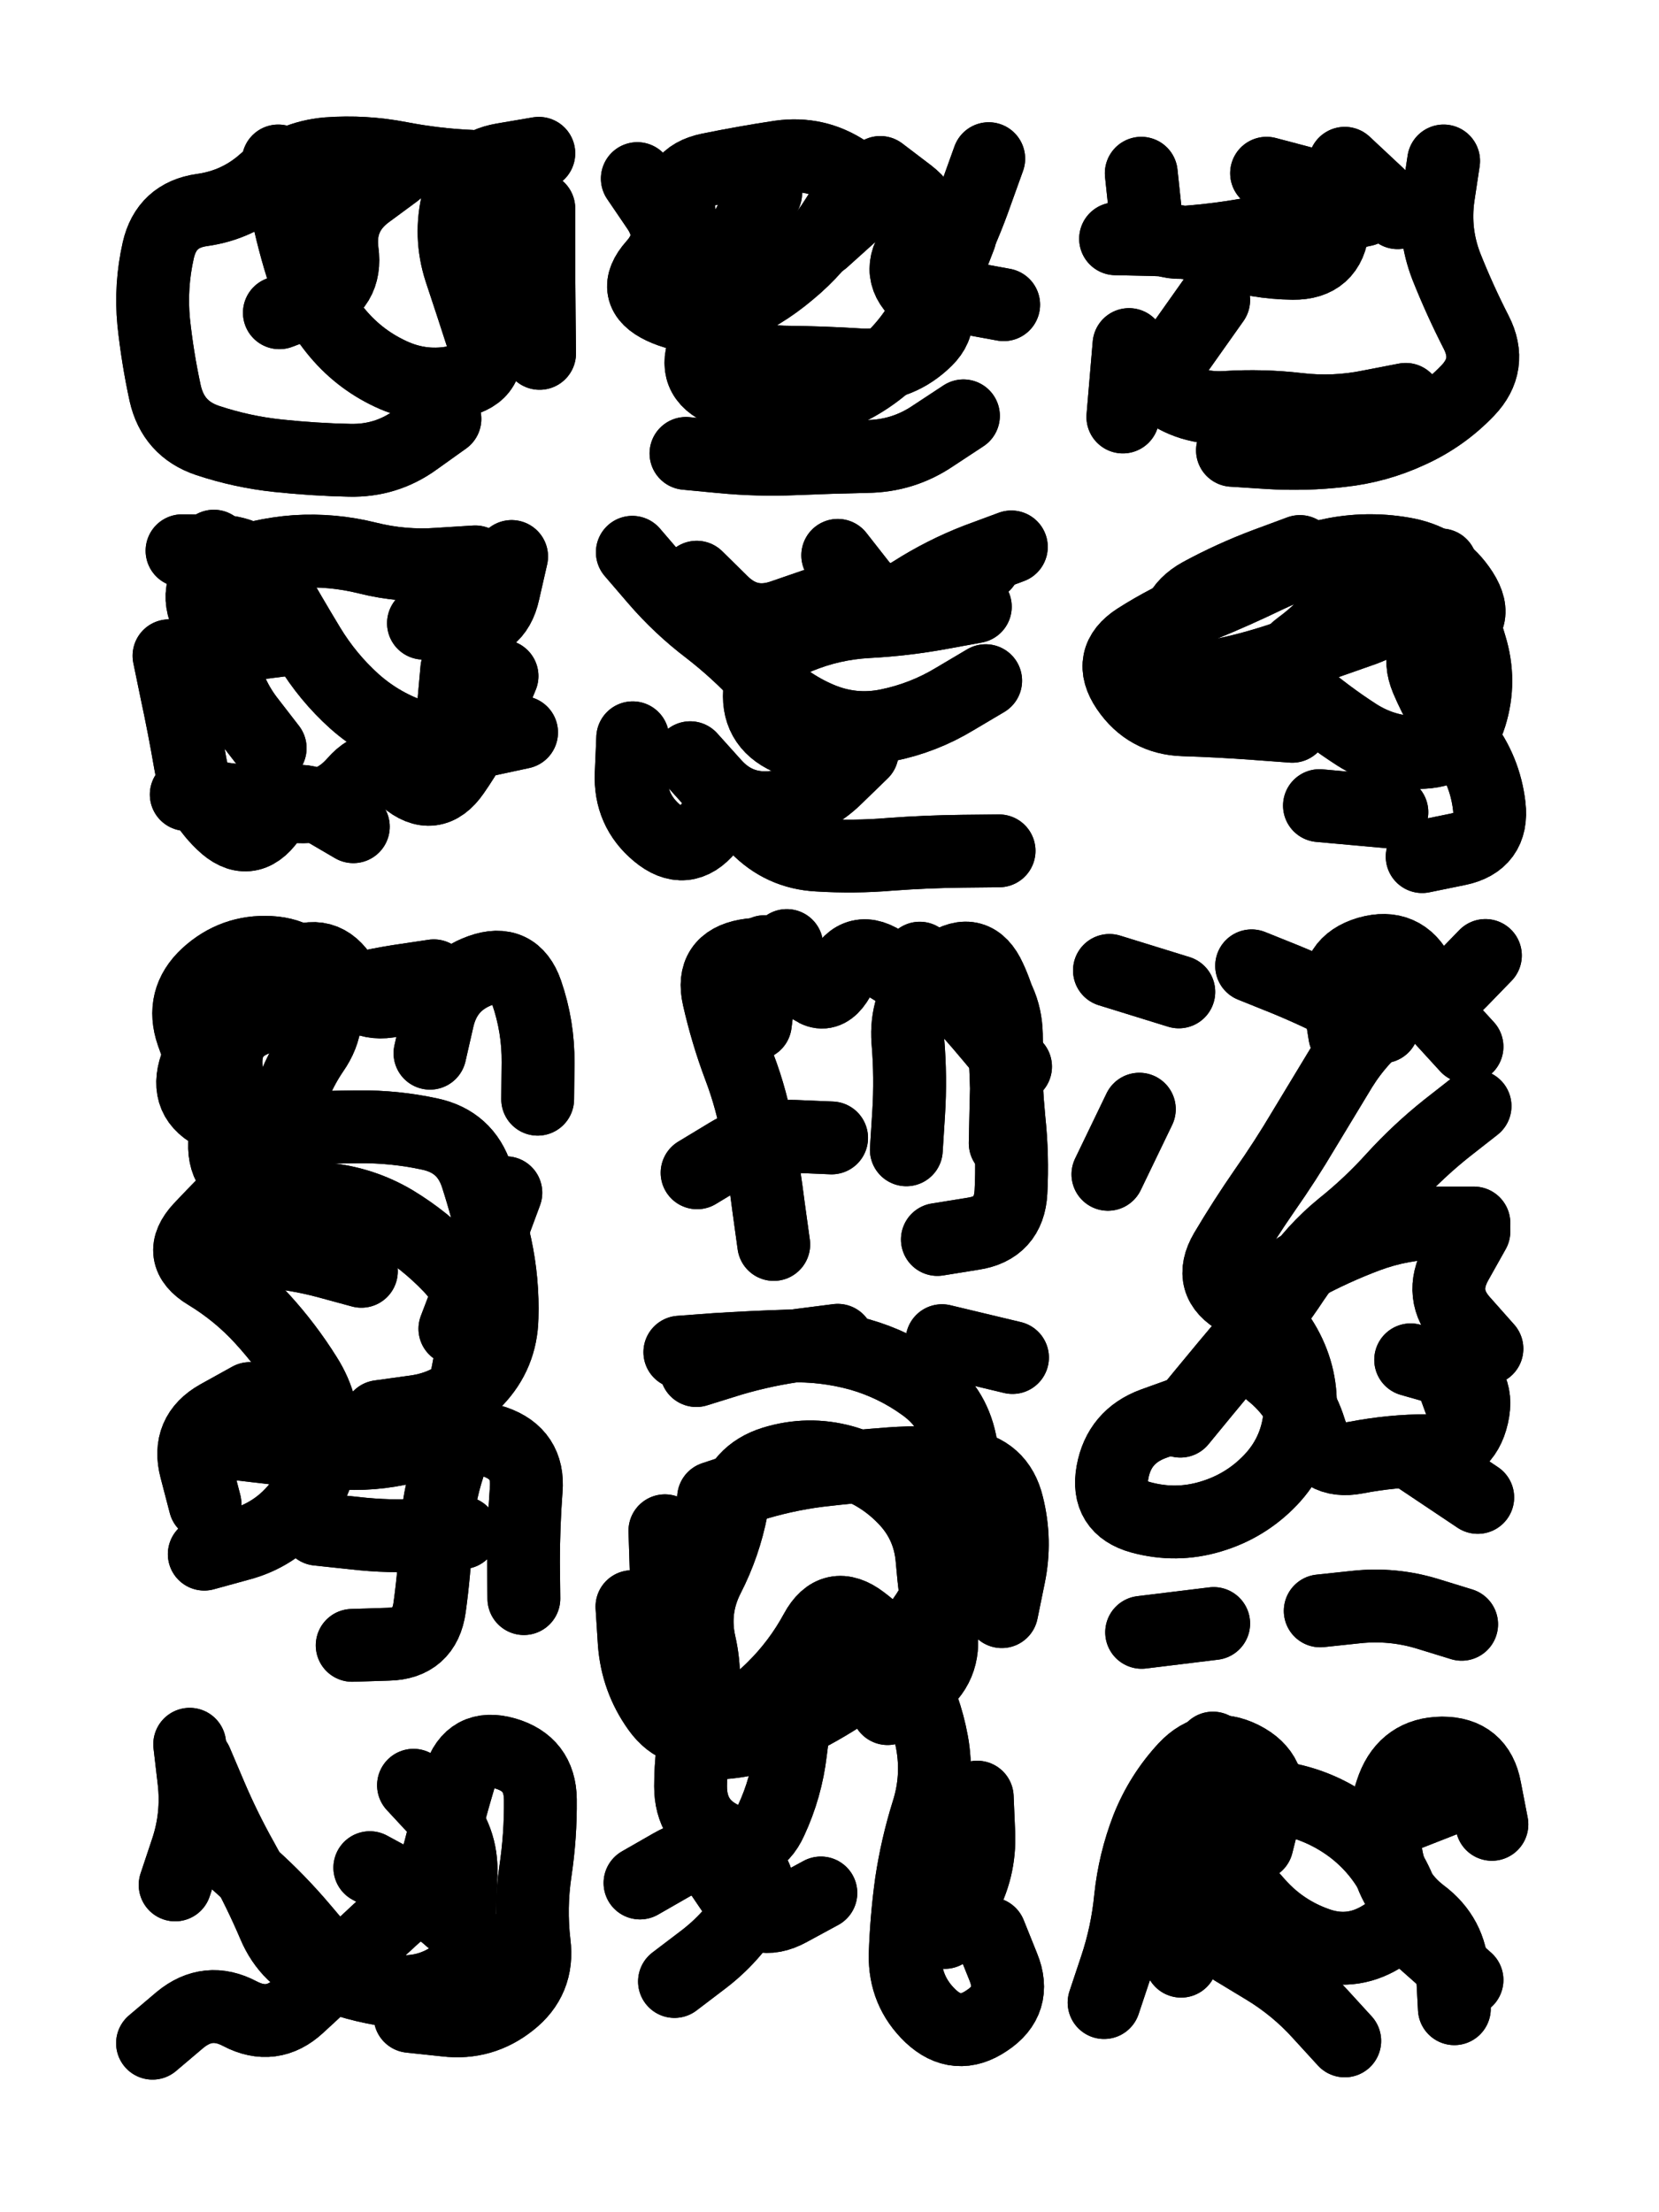 <svg xmlns="http://www.w3.org/2000/svg" viewBox="0 0 4329 5772"><title>Infinite Scribble #392</title><defs><filter id="piece_392_3_4_filter" x="-100" y="-100" width="4529" height="5972" filterUnits="userSpaceOnUse"><feTurbulence result="lineShape_distorted_turbulence" type="turbulence" baseFrequency="5263e-6" numOctaves="3"/><feGaussianBlur in="lineShape_distorted_turbulence" result="lineShape_distorted_turbulence_smoothed" stdDeviation="11400e-3"/><feDisplacementMap in="SourceGraphic" in2="lineShape_distorted_turbulence_smoothed" result="lineShape_distorted_results_shifted" scale="7600e-2" xChannelSelector="R" yChannelSelector="G"/><feOffset in="lineShape_distorted_results_shifted" result="lineShape_distorted" dx="-1900e-2" dy="-1900e-2"/><feGaussianBlur in="lineShape_distorted" result="lineShape_1" stdDeviation="9500e-3"/><feColorMatrix in="lineShape_1" result="lineShape" type="matrix" values="1 0 0 0 0  0 1 0 0 0  0 0 1 0 0  0 0 0 11400e-3 -5700e-3"/><feGaussianBlur in="lineShape" result="shrank_blurred" stdDeviation="11333e-3"/><feColorMatrix in="shrank_blurred" result="shrank" type="matrix" values="1 0 0 0 0 0 1 0 0 0 0 0 1 0 0 0 0 0 9649e-3 -6066e-3"/><feColorMatrix in="lineShape" result="border_filled" type="matrix" values="0.6 0 0 0 -0.3  0 0.6 0 0 -0.3  0 0 0.6 0 -0.3  0 0 0 1 0"/><feComposite in="border_filled" in2="shrank" result="border" operator="out"/><feMorphology in="lineShape" result="linestyle0_erode" operator="erode" radius="0"/><feColorMatrix in="linestyle0_erode" result="linestyle0" type="matrix" values="0.8 0 0 0 -0.1  0 0.8 0 0 -0.1  0 0 0.8 0 -0.1  0 0 0 1 0"/><feMorphology in="lineShape" result="linestylea_erode" operator="erode" radius="19000e-3"/><feColorMatrix in="linestylea_erode" result="linestylea" type="matrix" values="0.95 0 0 0 0  0 0.95 0 0 0  0 0 0.95 0 0  0 0 0 1 0"/><feMorphology in="lineShape" result="linestyleb_erode" operator="erode" radius="38000e-3"/><feColorMatrix in="linestyleb_erode" result="linestyleb" type="matrix" values="1.1 0 0 0 0.05  0 1.1 0 0 0.05  0 0 1.1 0 0.05  0 0 0 1 0"/><feMorphology in="lineShape" result="linestylec_erode" operator="erode" radius="57000e-3"/><feColorMatrix in="linestylec_erode" result="linestylec" type="matrix" values="1.2 0 0 0 0.08  0 1.2 0 0 0.08  0 0 1.2 0 0.08  0 0 0 1 0"/><feMorphology in="lineShape" result="linestyled_erode" operator="erode" radius="76000e-3"/><feColorMatrix in="linestyled_erode" result="linestyled" type="matrix" values="1.3 0 0 0 0.12  0 1.3 0 0 0.12  0 0 1.3 0 0.12  0 0 0 1 0"/><feMerge result="combined_linestyle"><feMergeNode in="lineShape"/><feMergeNode in="linestyle0"/><feMergeNode in="linestylea"/><feMergeNode in="linestyleb"/><feMergeNode in="linestylec"/><feMergeNode in="linestyled"/></feMerge><feGaussianBlur in="combined_linestyle" result="shapes_linestyle_blurred" stdDeviation="19000e-3"/><feMerge result="shapes_linestyle"><feMergeNode in="linestyle0"/><feMergeNode in="shapes_linestyle_blurred"/></feMerge><feComposite in="shapes_linestyle" in2="shrank" result="shapes_linestyle_cropped" operator="in"/><feComposite in="border" in2="shapes_linestyle_cropped" result="shapes" operator="over"/></filter><filter id="piece_392_3_4_shadow" x="-100" y="-100" width="4529" height="5972" filterUnits="userSpaceOnUse"><feColorMatrix in="SourceGraphic" result="result_blackened" type="matrix" values="0 0 0 0 0  0 0 0 0 0  0 0 0 0 0  0 0 0 0.8 0"/><feGaussianBlur in="result_blackened" result="result_blurred" stdDeviation="57000e-3"/><feComposite in="SourceGraphic" in2="result_blurred" result="result" operator="over"/></filter><filter id="piece_392_3_4_overall" x="-100" y="-100" width="4529" height="5972" filterUnits="userSpaceOnUse"><feTurbulence result="background_back_bumps" type="fractalNoise" baseFrequency="25e-3" numOctaves="3"/><feDiffuseLighting in="background_back_bumps" result="background_back" surfaceScale="1" diffuseConstant="2" lighting-color="#555"><feDistantLight azimuth="225" elevation="20"/></feDiffuseLighting><feColorMatrix in="background_back" result="background_backdarkened" type="matrix" values="0.4 0 0 0 0  0 0.4 0 0 0  0 0 0.4 0 0  0 0 0 1 0"/><feMorphology in="SourceGraphic" result="background_glow_1_thicken" operator="dilate" radius="19500e-3"/><feColorMatrix in="background_glow_1_thicken" result="background_glow_1_thicken_colored" type="matrix" values="0 0 0 0 0  0 0 0 0 0  0 0 0 0 0  0 0 0 1 0"/><feGaussianBlur in="background_glow_1_thicken_colored" result="background_glow_1" stdDeviation="58500e-3"/><feMorphology in="SourceGraphic" result="background_glow_2_thicken" operator="dilate" radius="195000e-3"/><feColorMatrix in="background_glow_2_thicken" result="background_glow_2_thicken_colored" type="matrix" values="1.3 0 0 0 0  0 1.3 0 0 0  0 0 1.3 0 0  0 0 0 0.2 0"/><feGaussianBlur in="background_glow_2_thicken_colored" result="background_glow_2" stdDeviation="975000e-3"/><feComposite in="background_glow_1" in2="background_glow_2" result="background_glow" operator="over"/><feBlend in="background_glow" in2="background_backdarkened" result="background" mode="normal"/></filter><clipPath id="piece_392_3_4_clip"><rect x="0" y="0" width="4329" height="5772"/></clipPath><g id="layer_3" filter="url(#piece_392_3_4_filter)" stroke-width="190" stroke-linecap="round" fill="none"><path d="M 1180 1112 Q 1180 1112 1103 1167 Q 1027 1222 932 1220 Q 838 1218 744 1208 Q 650 1198 560 1168 Q 471 1138 450 1045 Q 430 953 420 859 Q 411 765 432 672 Q 453 580 546 567 Q 640 554 710 491 Q 780 428 874 420 Q 969 413 1062 431 Q 1155 449 1249 453 Q 1344 458 1380 545 Q 1417 632 1326 658 L 1235 685" stroke="hsl(0,100%,57%)"/><path d="M 2253 508 Q 2253 508 2202 588 Q 2152 668 2079 728 Q 2007 789 1920 825 Q 1833 862 1747 822 Q 1662 782 1725 711 Q 1788 641 1735 563 L 1682 485 M 2533 1104 Q 2533 1104 2454 1156 Q 2376 1209 2281 1210 Q 2187 1212 2092 1216 Q 1998 1220 1903 1211 L 1809 1202 M 2599 433 Q 2599 433 2567 522 Q 2536 611 2494 695 Q 2452 780 2545 797 L 2638 814" stroke="hsl(342,100%,56%)"/><path d="M 3235 1194 Q 3235 1194 3329 1200 Q 3424 1206 3518 1195 Q 3612 1185 3698 1145 Q 3784 1106 3849 1038 Q 3914 970 3871 886 Q 3828 802 3793 714 Q 3759 626 3772 532 L 3786 439 M 2965 918 L 2949 1107 M 2930 642 Q 2930 642 3024 644 Q 3119 646 3209 675 Q 3299 705 3393 706 Q 3488 707 3497 613 Q 3507 519 3415 495 L 3324 471" stroke="hsl(325,100%,52%)"/><path d="M 1380 1930 Q 1380 1930 1287 1950 Q 1195 1971 1105 1941 Q 1015 1912 944 1849 Q 874 1786 825 1705 Q 776 1624 729 1541 Q 683 1459 588 1457 L 494 1456 M 460 1730 Q 460 1730 479 1822 Q 499 1915 515 2008 Q 531 2102 599 2167 Q 667 2233 722 2156 Q 778 2080 859 2128 L 941 2176 M 1124 1645 Q 1124 1645 1218 1650 Q 1313 1656 1333 1563 L 1354 1471" stroke="hsl(297,100%,62%)"/><path d="M 2591 1795 Q 2591 1795 2510 1843 Q 2429 1892 2336 1911 Q 2244 1930 2157 1893 Q 2070 1856 2006 1787 Q 1942 1718 1867 1660 Q 1792 1603 1730 1531 L 1669 1460 M 2658 1446 Q 2658 1446 2569 1479 Q 2481 1513 2401 1564 Q 2322 1616 2263 1542 L 2205 1468 M 1670 1944 Q 1670 1944 1666 2038 Q 1662 2133 1734 2193 Q 1807 2254 1867 2181 Q 1928 2109 1993 2177 Q 2059 2245 2153 2250 Q 2248 2256 2342 2248 Q 2437 2241 2531 2240 L 2626 2239" stroke="hsl(288,100%,61%)"/><path d="M 3391 1914 Q 3391 1914 3296 1907 Q 3202 1900 3107 1897 Q 3013 1894 2960 1816 Q 2907 1738 2986 1687 Q 3066 1636 3153 1600 Q 3241 1564 3326 1523 Q 3411 1482 3504 1464 Q 3597 1447 3690 1465 Q 3783 1484 3834 1563 Q 3885 1643 3795 1673 Q 3706 1704 3742 1791 Q 3779 1878 3836 1953 Q 3894 2028 3905 2122 Q 3916 2216 3823 2235 L 3730 2254" stroke="hsl(279,100%,55%)"/><path d="M 1206 3486 Q 1206 3486 1240 3397 Q 1274 3309 1306 3220 L 1339 3131 M 553 2805 Q 553 2805 521 2716 Q 490 2627 559 2563 Q 629 2499 723 2504 Q 818 2509 854 2596 Q 890 2684 836 2761 Q 783 2839 763 2931 Q 743 3024 675 3089 Q 607 3155 542 3224 Q 478 3293 559 3342 Q 640 3391 703 3460 Q 767 3530 817 3610 Q 868 3690 861 3784 Q 855 3879 795 3952 Q 735 4025 643 4049 L 552 4074 M 1386 4190 Q 1386 4190 1385 4095 Q 1385 4001 1392 3906 Q 1400 3812 1310 3781 Q 1221 3750 1191 3840 Q 1161 3930 1157 4024 Q 1153 4119 1140 4213 Q 1127 4307 1032 4309 L 938 4312 M 1141 2767 Q 1141 2767 1162 2675 Q 1184 2583 1273 2551 Q 1362 2519 1393 2608 Q 1424 2698 1423 2792 L 1422 2887" stroke="hsl(249,100%,64%)"/><path d="M 2038 3266 Q 2038 3266 2025 3172 Q 2013 3078 1997 2984 Q 1982 2891 1948 2802 Q 1915 2714 1894 2621 Q 1873 2529 1966 2512 Q 2059 2495 2114 2571 Q 2170 2648 2212 2563 Q 2255 2479 2331 2535 Q 2407 2592 2485 2539 Q 2563 2486 2602 2572 Q 2642 2658 2642 2752 Q 2643 2847 2652 2941 Q 2662 3035 2657 3129 Q 2652 3224 2558 3238 L 2465 3253" stroke="hsl(256,100%,61%)"/><path d="M 3095 2607 L 2914 2551 M 3847 2750 Q 3847 2750 3783 2680 Q 3719 2611 3644 2668 Q 3569 2725 3519 2805 Q 3470 2886 3421 2967 Q 3373 3048 3319 3125 Q 3265 3203 3217 3284 Q 3169 3366 3252 3411 Q 3335 3457 3378 3541 Q 3421 3625 3410 3719 Q 3399 3813 3334 3881 Q 3269 3949 3178 3976 Q 3088 4003 2996 3978 Q 2905 3953 2922 3860 Q 2939 3767 3028 3734 L 3117 3702 M 2992 2913 L 2910 3083 M 3899 3538 Q 3899 3538 3836 3467 Q 3773 3397 3819 3314 L 3865 3232 M 3875 3926 L 3718 3821 M 3186 4255 L 2998 4278 M 3833 4257 Q 3833 4257 3742 4229 Q 3652 4202 3558 4212 L 3464 4222" stroke="hsl(234,100%,53%)"/><path d="M 2602 5064 Q 2602 5064 2637 5151 Q 2673 5239 2594 5291 Q 2516 5344 2447 5279 Q 2379 5214 2381 5119 Q 2384 5025 2397 4931 Q 2411 4838 2439 4748 Q 2468 4658 2451 4565 Q 2434 4472 2389 4389 Q 2344 4306 2268 4249 Q 2193 4192 2148 4275 Q 2103 4358 2036 4424 Q 1969 4491 1880 4522 Q 1791 4554 1736 4477 Q 1681 4400 1674 4305 L 1668 4211 M 1881 3927 Q 1881 3927 1971 3897 Q 2061 3868 2155 3856 Q 2249 3845 2343 3838 Q 2438 3831 2532 3843 Q 2626 3855 2648 3947 Q 2671 4039 2652 4131 L 2633 4224 M 2477 3517 L 2661 3561 M 1779 5189 Q 1779 5189 1854 5132 Q 1929 5075 1978 4994 Q 2027 4913 1940 4875 Q 1853 4838 1771 4885 L 1689 4932 M 1836 3595 Q 1836 3595 1926 3567 Q 2017 3540 2111 3528 L 2205 3516" stroke="hsl(207,100%,53%)"/><path d="M 1089 5280 Q 1089 5280 1183 5290 Q 1277 5301 1351 5242 Q 1425 5184 1413 5090 Q 1402 4996 1416 4902 Q 1430 4809 1429 4714 Q 1428 4620 1337 4594 Q 1246 4568 1218 4658 Q 1191 4749 1168 4841 Q 1145 4933 1074 4995 Q 1004 5058 936 5123 Q 868 5189 798 5253 Q 729 5317 645 5273 Q 562 5229 489 5289 L 417 5350 M 476 4937 Q 476 4937 506 4847 Q 536 4758 525 4664 L 514 4570" stroke="hsl(199,100%,57%)"/><path d="M 3239 5106 Q 3239 5106 3320 5155 Q 3401 5204 3464 5274 L 3528 5344 M 3912 4779 Q 3912 4779 3894 4686 Q 3877 4593 3782 4593 Q 3688 4594 3654 4682 Q 3621 4771 3637 4864 Q 3654 4957 3729 5014 Q 3805 5071 3809 5165 L 3814 5260 M 3299 4831 Q 3299 4831 3322 4739 Q 3346 4648 3261 4605 Q 3177 4563 3112 4632 Q 3048 4701 3013 4789 Q 2979 4877 2969 4971 Q 2960 5065 2930 5154 L 2900 5244" stroke="hsl(180,100%,41%)"/></g><g id="layer_2" filter="url(#piece_392_3_4_filter)" stroke-width="190" stroke-linecap="round" fill="none"><path d="M 745 439 Q 745 439 761 532 Q 778 625 806 715 Q 834 806 893 880 Q 952 954 1037 994 Q 1123 1035 1215 1014 Q 1308 994 1279 904 Q 1250 814 1220 724 Q 1191 634 1214 542 Q 1238 451 1331 435 L 1425 419" stroke="hsl(300,100%,64%)"/><path d="M 2524 636 Q 2524 636 2490 724 Q 2457 813 2402 890 Q 2347 967 2266 1016 Q 2185 1065 2090 1070 Q 1996 1076 1908 1039 Q 1821 1003 1860 917 Q 1900 831 1853 749 Q 1806 667 1791 573 Q 1777 480 1869 461 Q 1962 442 2055 428 Q 2149 415 2227 467 Q 2306 520 2236 583 L 2166 646" stroke="hsl(291,100%,63%)"/><path d="M 3578 567 Q 3578 567 3485 587 Q 3393 608 3300 626 Q 3207 644 3112 651 Q 3018 659 3007 565 L 2997 471 M 3687 1061 Q 3687 1061 3594 1079 Q 3501 1098 3407 1087 Q 3313 1076 3218 1082 Q 3124 1088 3049 1030 L 2975 972" stroke="hsl(280,100%,58%)"/><path d="M 779 1686 Q 779 1686 685 1698 Q 591 1710 556 1622 Q 521 1534 609 1499 Q 697 1465 791 1458 Q 886 1452 978 1475 Q 1070 1498 1164 1491 L 1259 1485 M 505 2092 Q 505 2092 599 2103 Q 693 2115 787 2123 Q 882 2132 944 2061 Q 1006 1990 1077 2051 Q 1149 2113 1203 2035 Q 1257 1958 1293 1870 L 1329 1783" stroke="hsl(265,100%,66%)"/><path d="M 2151 1595 Q 2151 1595 2061 1626 Q 1972 1657 1904 1591 L 1837 1525 M 2587 1492 L 2448 1620 M 2269 1982 Q 2269 1982 2201 2048 Q 2134 2114 2040 2125 Q 1946 2136 1883 2066 L 1820 1996" stroke="hsl(258,100%,64%)"/><path d="M 3779 1493 Q 3779 1493 3717 1564 Q 3656 1636 3566 1666 Q 3477 1697 3388 1729 Q 3299 1761 3206 1780 Q 3113 1799 3090 1707 Q 3068 1615 3151 1569 Q 3234 1524 3322 1491 L 3411 1458 M 3651 2138 L 3462 2121" stroke="hsl(250,100%,58%)"/><path d="M 1145 2601 Q 1145 2601 1054 2627 Q 963 2653 914 2572 Q 865 2491 781 2536 Q 698 2581 629 2646 Q 561 2711 530 2800 Q 499 2890 585 2929 Q 671 2968 765 2964 Q 860 2960 954 2959 Q 1049 2958 1141 2978 Q 1234 2998 1263 3088 Q 1292 3178 1312 3270 Q 1332 3363 1329 3457 Q 1327 3552 1262 3620 Q 1197 3689 1103 3702 L 1009 3715 M 848 4009 Q 848 4009 942 4019 Q 1036 4030 1130 4024 L 1225 4018 M 590 3277 Q 590 3277 684 3282 Q 779 3287 870 3311 L 962 3336 M 671 3668 Q 671 3668 588 3714 Q 506 3760 530 3851 L 554 3943" stroke="hsl(219,100%,64%)"/><path d="M 2669 2802 Q 2669 2802 2608 2729 Q 2548 2657 2483 2588 L 2419 2519 M 2189 2988 Q 2189 2988 2094 2984 Q 2000 2981 1919 3030 L 1838 3079 M 2072 2486 L 1980 2651" stroke="hsl(226,100%,61%)"/><path d="M 3528 2719 Q 3528 2719 3513 2625 Q 3498 2532 3589 2505 Q 3680 2479 3722 2563 Q 3764 2648 3829 2580 L 3895 2512 M 3099 3727 Q 3099 3727 3159 3654 Q 3219 3581 3280 3509 Q 3342 3438 3394 3359 Q 3446 3281 3519 3221 Q 3593 3162 3656 3092 Q 3720 3022 3794 2963 L 3868 2905 M 3852 3738 L 3787 3560" stroke="hsl(199,100%,48%)"/><path d="M 1793 3547 Q 1793 3547 1887 3540 Q 1982 3534 2076 3531 Q 2171 3528 2262 3553 Q 2353 3579 2429 3634 Q 2506 3689 2525 3782 Q 2544 3875 2533 3969 Q 2522 4063 2482 4149 Q 2443 4235 2379 4305 Q 2316 4375 2237 4428 Q 2159 4481 2073 4521 Q 1988 4562 1893 4567 Q 1799 4573 1773 4482 Q 1747 4391 1753 4296 Q 1760 4202 1757 4107 L 1754 4013 M 2484 5061 Q 2484 5061 2530 4979 Q 2577 4897 2573 4802 L 2569 4708 M 1889 4892 Q 1889 4892 1942 4970 Q 1995 5048 2078 5003 L 2161 4958" stroke="hsl(168,100%,49%)"/><path d="M 984 4892 Q 984 4892 1067 4937 Q 1150 4982 1218 5047 Q 1286 5113 1210 5169 Q 1134 5226 1040 5213 Q 947 5200 859 5164 Q 771 5129 734 5042 Q 697 4955 651 4872 Q 605 4790 568 4703 L 531 4616" stroke="hsl(150,100%,57%)"/><path d="M 3101 5136 Q 3101 5136 3127 5045 Q 3153 4954 3173 4861 Q 3193 4769 3188 4674 L 3184 4580 M 3706 5060 L 3847 5185 M 3677 4759 L 3853 4690" stroke="hsl(115,100%,46%)"/></g><g id="layer_1" filter="url(#piece_392_3_4_filter)" stroke-width="190" stroke-linecap="round" fill="none"><path d="M 1051 468 Q 1051 468 975 524 Q 900 581 912 675 Q 925 769 836 802 L 748 835 M 1427 941 Q 1427 941 1426 846 Q 1425 752 1425 657 L 1425 563" stroke="hsl(266,100%,69%)"/><path d="M 2017 523 Q 2017 523 1972 606 Q 1927 690 1877 770 Q 1828 851 1903 907 Q 1979 964 2073 964 Q 2168 965 2262 971 Q 2357 977 2427 914 Q 2498 852 2424 792 Q 2351 733 2408 658 Q 2466 584 2391 526 L 2316 469" stroke="hsl(259,100%,68%)"/><path d="M 3186 802 L 3077 956 M 3528 445 L 3666 574" stroke="hsl(252,100%,62%)"/><path d="M 724 1971 Q 724 1971 666 1896 Q 609 1821 597 1727 Q 585 1633 581 1538 L 577 1444 M 1211 1765 L 1194 1954" stroke="hsl(238,100%,69%)"/><path d="M 2162 1986 Q 2162 1986 2076 1946 Q 1990 1907 2002 1813 Q 2015 1719 2102 1682 Q 2189 1646 2283 1641 Q 2378 1636 2471 1619 L 2564 1602" stroke="hsl(228,100%,66%)"/><path d="M 3591 1490 Q 3591 1490 3540 1569 Q 3489 1649 3413 1705 Q 3337 1761 3408 1823 Q 3480 1885 3559 1936 Q 3639 1987 3733 1982 Q 3828 1977 3856 1886 Q 3884 1796 3856 1705 L 3829 1615" stroke="hsl(219,100%,57%)"/><path d="M 1151 2565 Q 1151 2565 1057 2579 Q 964 2594 873 2620 Q 782 2647 692 2677 Q 603 2708 609 2802 Q 616 2897 606 2991 Q 596 3085 687 3111 Q 778 3138 872 3148 Q 966 3158 1047 3206 Q 1128 3255 1193 3323 Q 1259 3391 1254 3485 Q 1249 3580 1222 3671 Q 1196 3762 1105 3788 Q 1014 3815 919 3811 Q 825 3808 731 3797 L 637 3786" stroke="hsl(184,100%,60%)"/><path d="M 2384 3019 Q 2384 3019 2390 2924 Q 2396 2830 2388 2735 Q 2381 2641 2442 2569 Q 2503 2497 2573 2560 Q 2643 2624 2645 2718 Q 2647 2813 2644 2907 L 2642 3002 M 1990 2690 L 2014 2502" stroke="hsl(193,100%,58%)"/><path d="M 3627 2698 Q 3627 2698 3543 2654 Q 3460 2610 3372 2574 L 3285 2539 M 3865 3210 Q 3865 3210 3770 3210 Q 3676 3211 3587 3244 Q 3499 3277 3416 3322 Q 3334 3368 3297 3455 Q 3261 3542 3335 3600 Q 3409 3659 3437 3749 Q 3465 3840 3558 3822 Q 3651 3804 3745 3804 Q 3840 3805 3861 3712 Q 3882 3620 3791 3593 L 3700 3567" stroke="hsl(153,100%,47%)"/><path d="M 2335 4477 Q 2335 4477 2412 4422 Q 2489 4368 2474 4274 Q 2459 4181 2451 4086 Q 2443 3992 2376 3925 Q 2310 3858 2219 3832 Q 2128 3807 2037 3835 Q 1947 3863 1928 3956 Q 1910 4049 1867 4133 Q 1824 4217 1845 4309 Q 1866 4402 1843 4494 Q 1821 4586 1821 4680 Q 1821 4775 1906 4815 Q 1992 4855 2031 4769 Q 2071 4683 2082 4589 L 2094 4495" stroke="hsl(102,100%,56%)"/><path d="M 607 4852 Q 607 4852 677 4915 Q 747 4978 808 5050 L 869 5122 M 1098 4677 Q 1098 4677 1162 4746 Q 1226 4816 1222 4910 L 1218 5005" stroke="hsl(90,100%,65%)"/><path d="M 3294 4695 Q 3294 4695 3386 4715 Q 3479 4736 3553 4794 Q 3627 4853 3666 4939 Q 3705 5025 3623 5073 Q 3542 5122 3453 5089 Q 3364 5057 3301 4986 L 3239 4916" stroke="hsl(64,100%,50%)"/></g></defs><g filter="url(#piece_392_3_4_overall)" clip-path="url(#piece_392_3_4_clip)"><use href="#layer_3"/><use href="#layer_2"/><use href="#layer_1"/></g><g clip-path="url(#piece_392_3_4_clip)"><use href="#layer_3" filter="url(#piece_392_3_4_shadow)"/><use href="#layer_2" filter="url(#piece_392_3_4_shadow)"/><use href="#layer_1" filter="url(#piece_392_3_4_shadow)"/></g></svg>